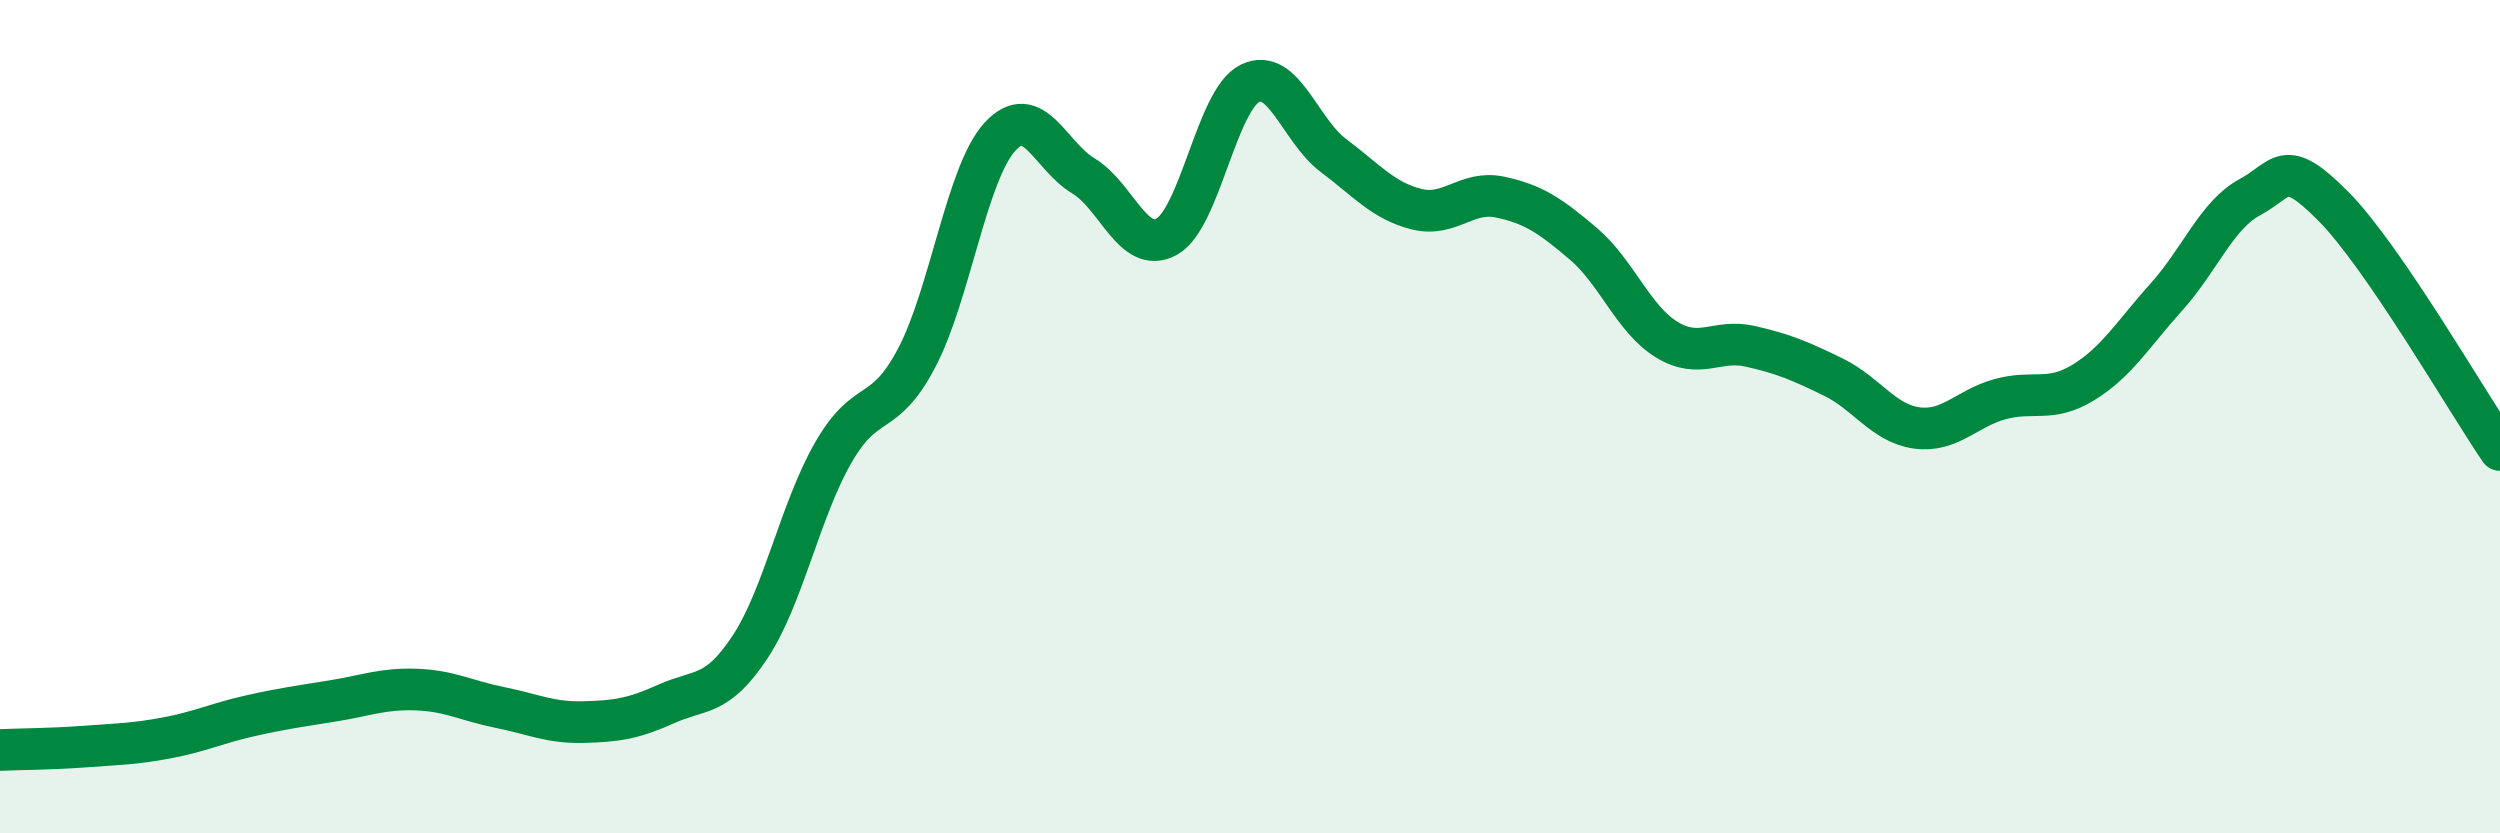 
    <svg width="60" height="20" viewBox="0 0 60 20" xmlns="http://www.w3.org/2000/svg">
      <path
        d="M 0,18 C 0.4,17.98 1.2,17.98 2,17.92 C 2.8,17.86 3.2,17.86 4,17.71 C 4.8,17.56 5.2,17.36 6,17.18 C 6.8,17 7.2,16.95 8,16.82 C 8.8,16.69 9.2,16.52 10,16.55 C 10.8,16.58 11.2,16.82 12,16.98 C 12.8,17.14 13.2,17.35 14,17.33 C 14.8,17.31 15.2,17.25 16,16.89 C 16.8,16.53 17.2,16.74 18,15.53 C 18.8,14.32 19.2,12.25 20,10.86 C 20.8,9.47 21.2,10.11 22,8.59 C 22.8,7.07 23.2,4.15 24,3.28 C 24.8,2.41 25.2,3.74 26,4.22 C 26.8,4.7 27.2,6.12 28,5.68 C 28.8,5.24 29.2,2.39 30,2 C 30.8,1.61 31.2,3.13 32,3.73 C 32.8,4.33 33.2,4.82 34,5.02 C 34.8,5.22 35.2,4.56 36,4.73 C 36.8,4.9 37.2,5.17 38,5.85 C 38.8,6.53 39.2,7.66 40,8.15 C 40.8,8.64 41.2,8.13 42,8.31 C 42.8,8.49 43.2,8.66 44,9.05 C 44.8,9.44 45.2,10.16 46,10.27 C 46.8,10.38 47.2,9.8 48,9.58 C 48.8,9.36 49.2,9.67 50,9.18 C 50.8,8.69 51.2,8.01 52,7.12 C 52.8,6.23 53.2,5.16 54,4.73 C 54.8,4.3 54.8,3.74 56,4.95 C 57.2,6.16 59.2,9.63 60,10.8L60 20L0 20Z"
        fill="#008740"
        opacity="0.1"
        stroke-linecap="round"
        stroke-linejoin="round"
      />
      <path
        d="M 0,18 C 0.4,17.98 1.2,17.98 2,17.92 C 2.8,17.86 3.2,17.86 4,17.71 C 4.8,17.56 5.2,17.36 6,17.18 C 6.8,17 7.2,16.95 8,16.82 C 8.8,16.69 9.2,16.52 10,16.55 C 10.8,16.58 11.2,16.82 12,16.98 C 12.8,17.14 13.2,17.35 14,17.33 C 14.8,17.31 15.2,17.25 16,16.89 C 16.8,16.53 17.2,16.74 18,15.53 C 18.8,14.32 19.2,12.25 20,10.86 C 20.8,9.47 21.2,10.11 22,8.59 C 22.8,7.07 23.2,4.15 24,3.28 C 24.8,2.41 25.2,3.74 26,4.22 C 26.8,4.7 27.2,6.12 28,5.68 C 28.8,5.24 29.2,2.39 30,2 C 30.8,1.61 31.2,3.13 32,3.73 C 32.8,4.33 33.2,4.82 34,5.02 C 34.8,5.22 35.2,4.56 36,4.73 C 36.8,4.9 37.2,5.17 38,5.85 C 38.8,6.53 39.2,7.66 40,8.15 C 40.8,8.64 41.2,8.13 42,8.31 C 42.8,8.49 43.2,8.66 44,9.05 C 44.8,9.44 45.2,10.16 46,10.27 C 46.8,10.38 47.2,9.8 48,9.58 C 48.8,9.36 49.2,9.67 50,9.18 C 50.8,8.69 51.2,8.01 52,7.12 C 52.8,6.23 53.2,5.16 54,4.73 C 54.8,4.3 54.8,3.74 56,4.95 C 57.2,6.16 59.2,9.63 60,10.8"
        stroke="#008740"
        stroke-width="1"
        fill="none"
        stroke-linecap="round"
        stroke-linejoin="round"
      />
    </svg>
  